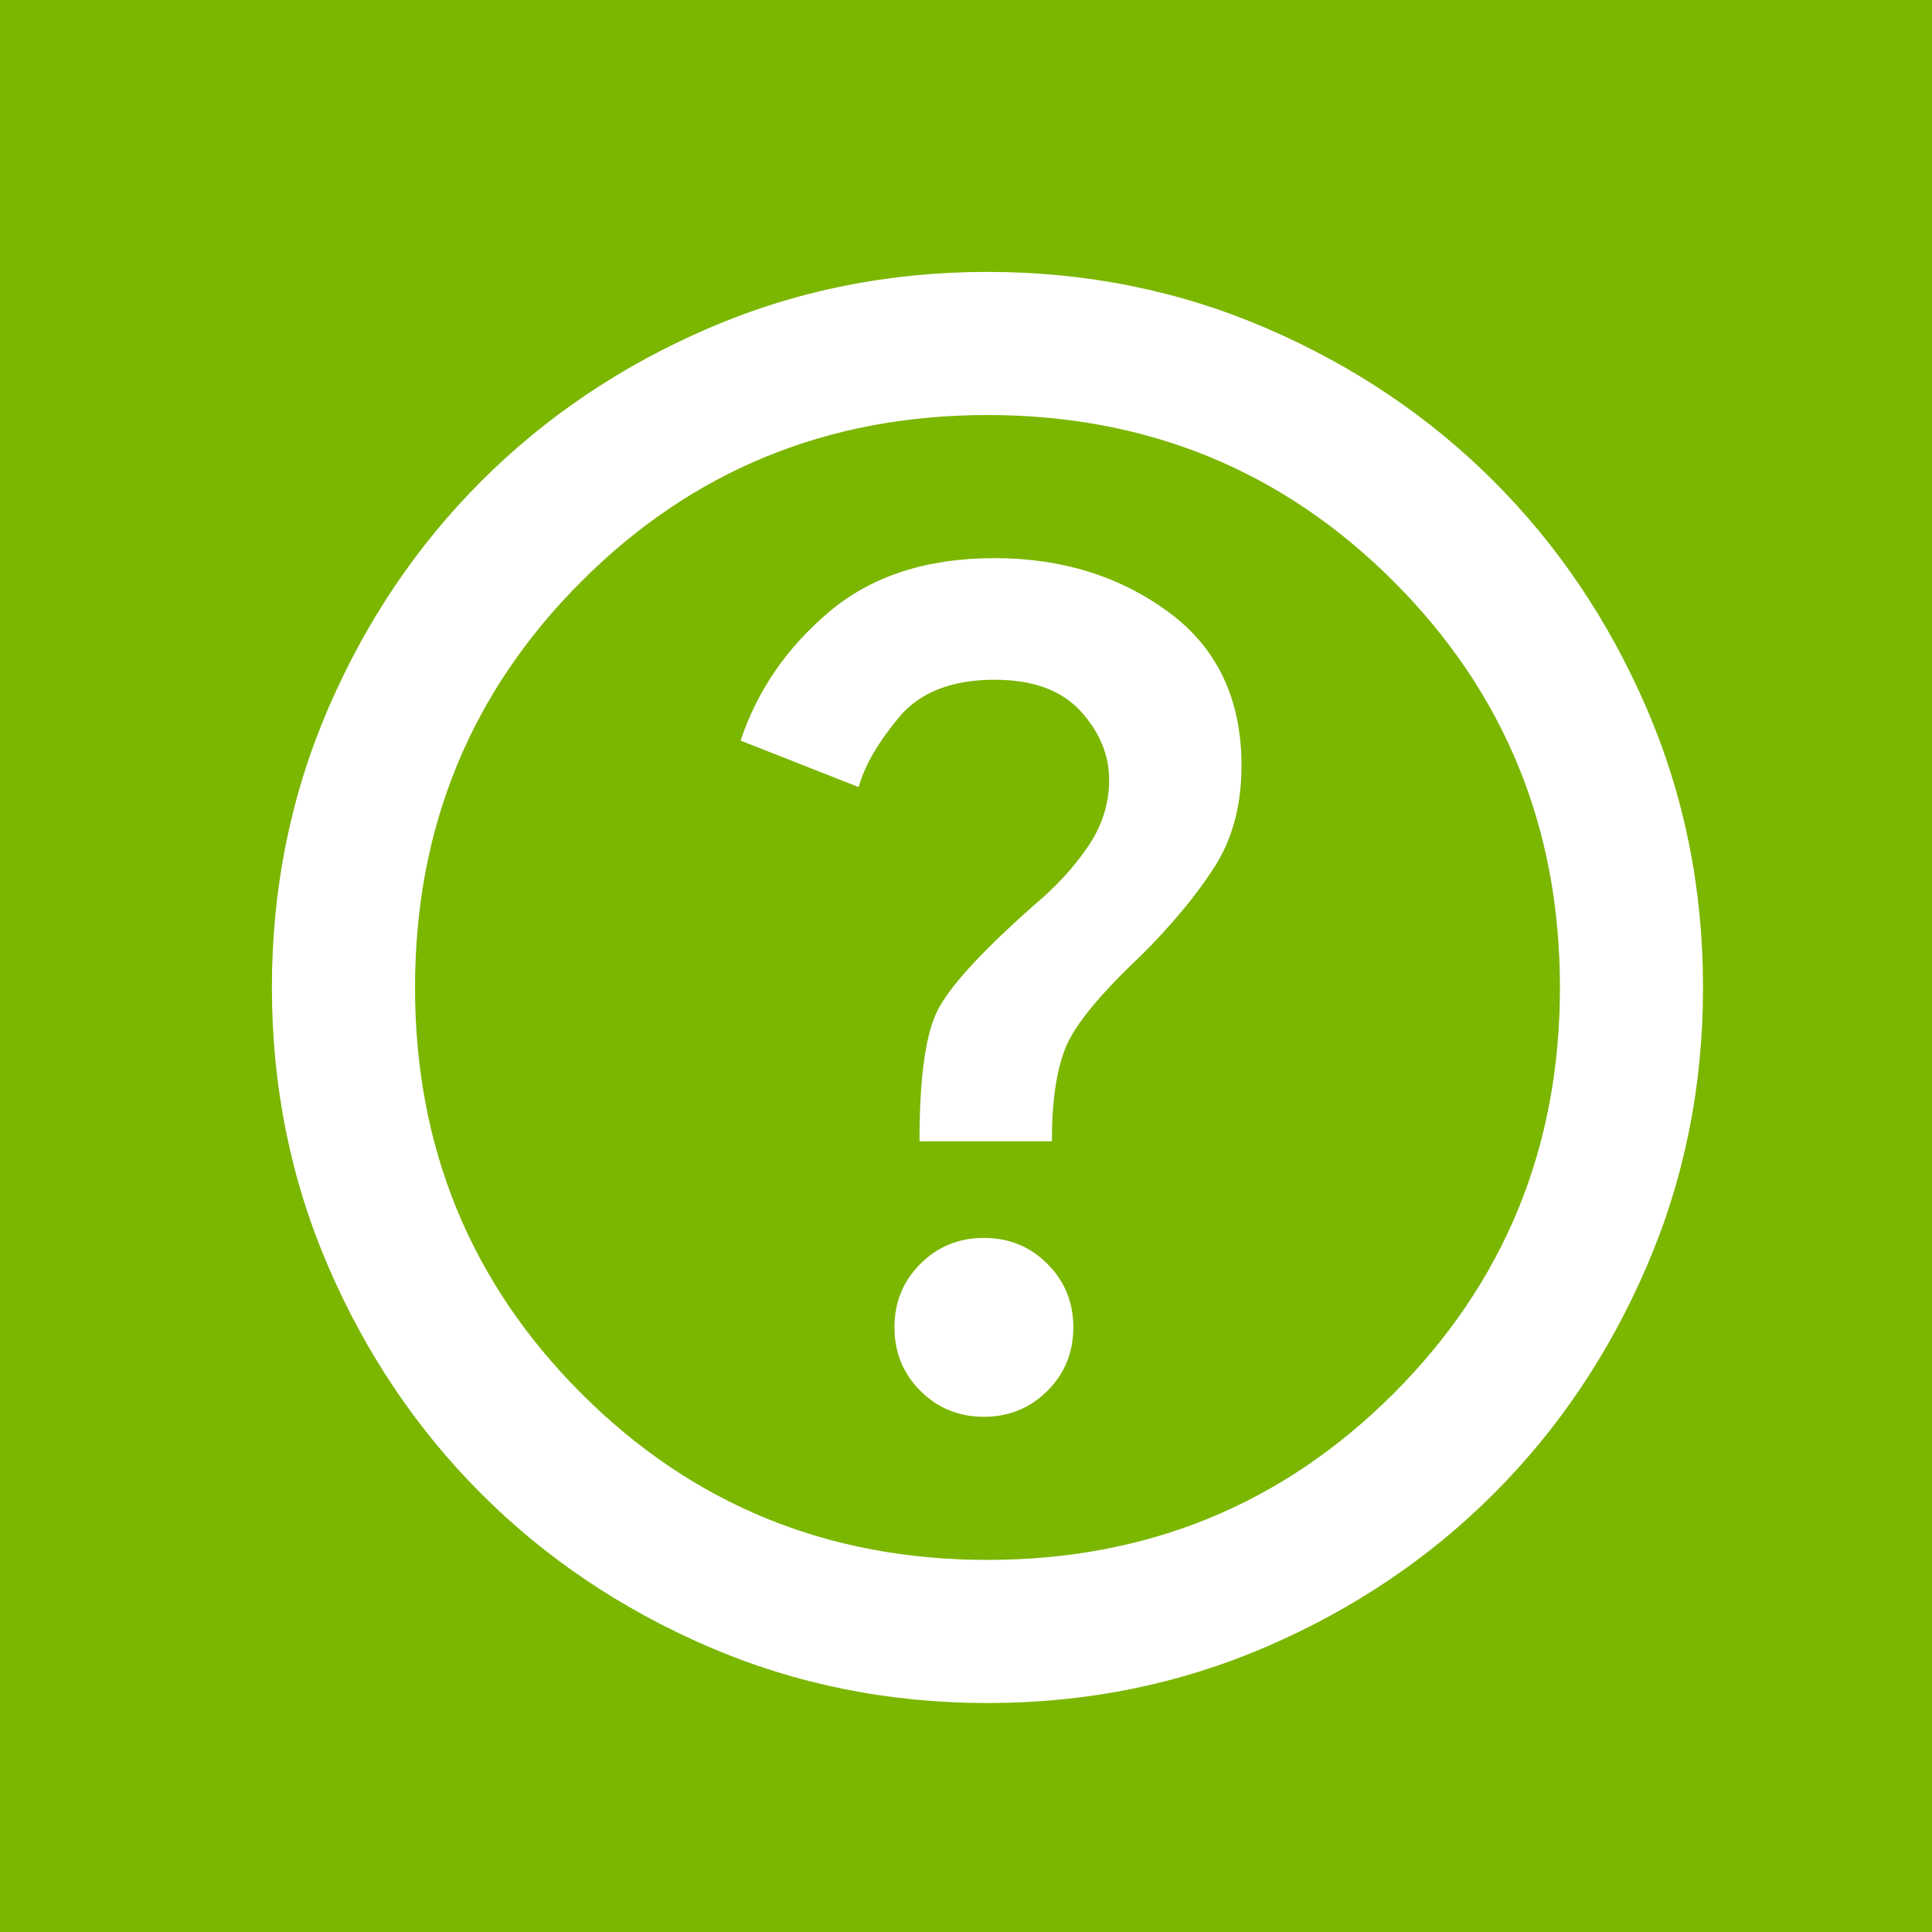 <svg width="45" height="45" viewBox="0 0 45 45" fill="none" xmlns="http://www.w3.org/2000/svg">
<rect width="45" height="45" fill="#7BB600"/>
<mask id="mask0_113_734" style="mask-type:alpha" maskUnits="userSpaceOnUse" x="3" y="3" width="40" height="40">
<rect x="3" y="3" width="40" height="40" fill="#D9D9D9"/>
</mask>
<g mask="url(#mask0_113_734)">
<path d="M22.917 33C23.5 33 23.993 32.798 24.396 32.396C24.799 31.993 25 31.5 25 30.917C25 30.333 24.799 29.84 24.396 29.437C23.993 29.035 23.5 28.833 22.917 28.833C22.334 28.833 21.84 29.035 21.438 29.437C21.035 29.84 20.834 30.333 20.834 30.917C20.834 31.5 21.035 31.993 21.438 32.396C21.84 32.798 22.334 33 22.917 33ZM21.417 26.583H24.5C24.5 25.667 24.604 24.944 24.813 24.417C25.021 23.889 25.611 23.167 26.584 22.25C27.306 21.528 27.875 20.84 28.292 20.187C28.709 19.535 28.917 18.75 28.917 17.833C28.917 16.278 28.347 15.083 27.209 14.25C26.07 13.417 24.722 13 23.167 13C21.584 13 20.299 13.417 19.313 14.25C18.327 15.083 17.639 16.083 17.25 17.25L20 18.333C20.139 17.833 20.452 17.292 20.938 16.708C21.424 16.125 22.167 15.833 23.167 15.833C24.056 15.833 24.722 16.076 25.167 16.562C25.611 17.049 25.834 17.583 25.834 18.167C25.834 18.722 25.667 19.243 25.334 19.729C25 20.215 24.584 20.667 24.084 21.083C22.861 22.167 22.111 22.986 21.834 23.542C21.556 24.097 21.417 25.111 21.417 26.583ZM23 39.667C20.695 39.667 18.528 39.229 16.5 38.354C14.472 37.479 12.709 36.292 11.209 34.792C9.709 33.292 8.521 31.528 7.646 29.5C6.771 27.472 6.333 25.305 6.333 23C6.333 20.694 6.771 18.528 7.646 16.5C8.521 14.472 9.709 12.708 11.209 11.208C12.709 9.708 14.472 8.521 16.5 7.646C18.528 6.771 20.695 6.333 23 6.333C25.306 6.333 27.472 6.771 29.5 7.646C31.528 8.521 33.292 9.708 34.792 11.208C36.292 12.708 37.479 14.472 38.354 16.5C39.229 18.528 39.667 20.694 39.667 23C39.667 25.305 39.229 27.472 38.354 29.5C37.479 31.528 36.292 33.292 34.792 34.792C33.292 36.292 31.528 37.479 29.5 38.354C27.472 39.229 25.306 39.667 23 39.667ZM23 36.333C26.722 36.333 29.875 35.042 32.459 32.458C35.042 29.875 36.334 26.722 36.334 23C36.334 19.278 35.042 16.125 32.459 13.542C29.875 10.958 26.722 9.667 23 9.667C19.278 9.667 16.125 10.958 13.542 13.542C10.959 16.125 9.667 19.278 9.667 23C9.667 26.722 10.959 29.875 13.542 32.458C16.125 35.042 19.278 36.333 23 36.333Z" fill="white"/>
</g>
</svg>
